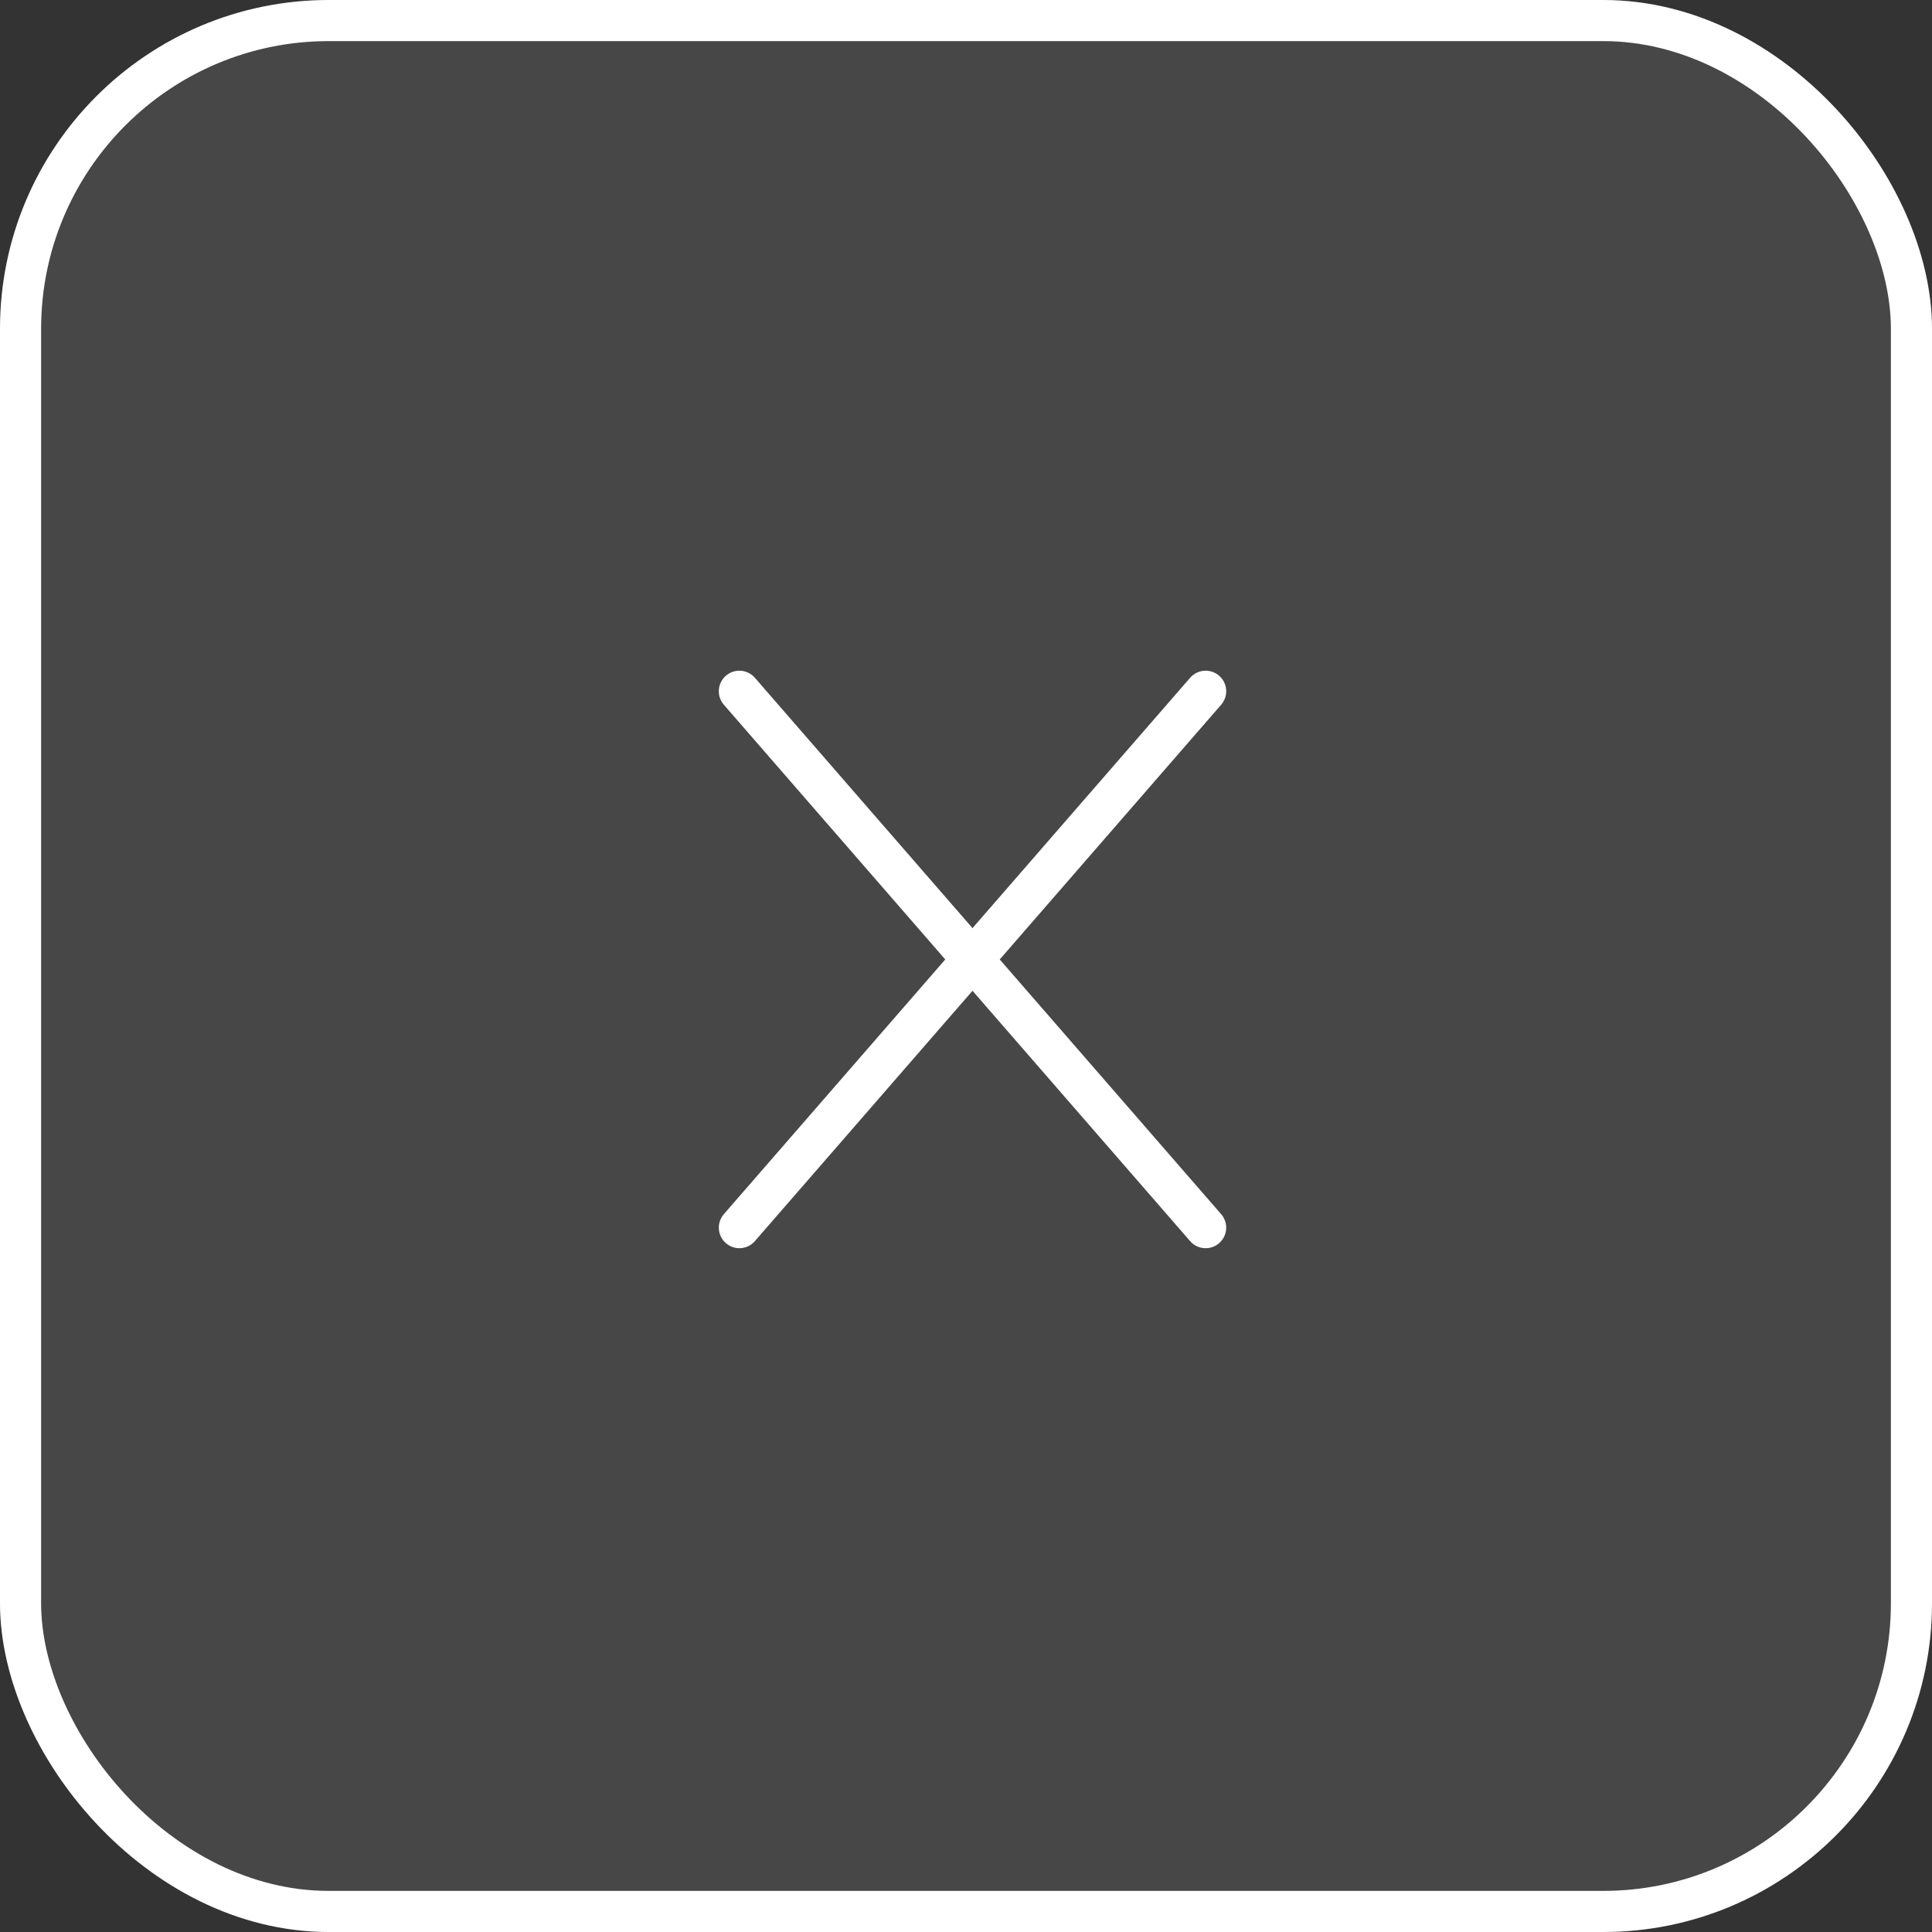 <svg xmlns="http://www.w3.org/2000/svg" width="47" height="47" viewBox="0 0 47 47">
  <rect x="0" y="0" width="47" height="47" fill="#333333" stroke="none"/>
  <g id="Group_32585" data-name="Group 32585" transform="translate(-69.683 -55)">
    <g id="Rectangle_11" data-name="Rectangle 11" transform="translate(69.683 55)" fill="rgba(255,255,255,0.1)" stroke="#fff" stroke-width="1">
      <rect width="47" height="47" rx="8" stroke="none"/>
      <rect x="0.5" y="0.5" width="46" height="46" rx="7.5" fill="none"/>
    </g>
    <g id="Icon_feather-menu" data-name="Icon feather-menu" transform="translate(84.696 71.425)">
      <path id="Path_34" data-name="Path 34" d="M4.5,18H21.79" transform="translate(13.606 -14.814) rotate(49)" fill="none" stroke="#fff" stroke-linecap="round" stroke-linejoin="round" stroke-width="1"/>
      <path id="Path_3252" data-name="Path 3252" d="M0,0H17.29" transform="translate(14.317 0.391) rotate(131)" fill="none" stroke="#fff" stroke-linecap="round" stroke-linejoin="round" stroke-width="1"/>
    </g>
  </g>
</svg>
